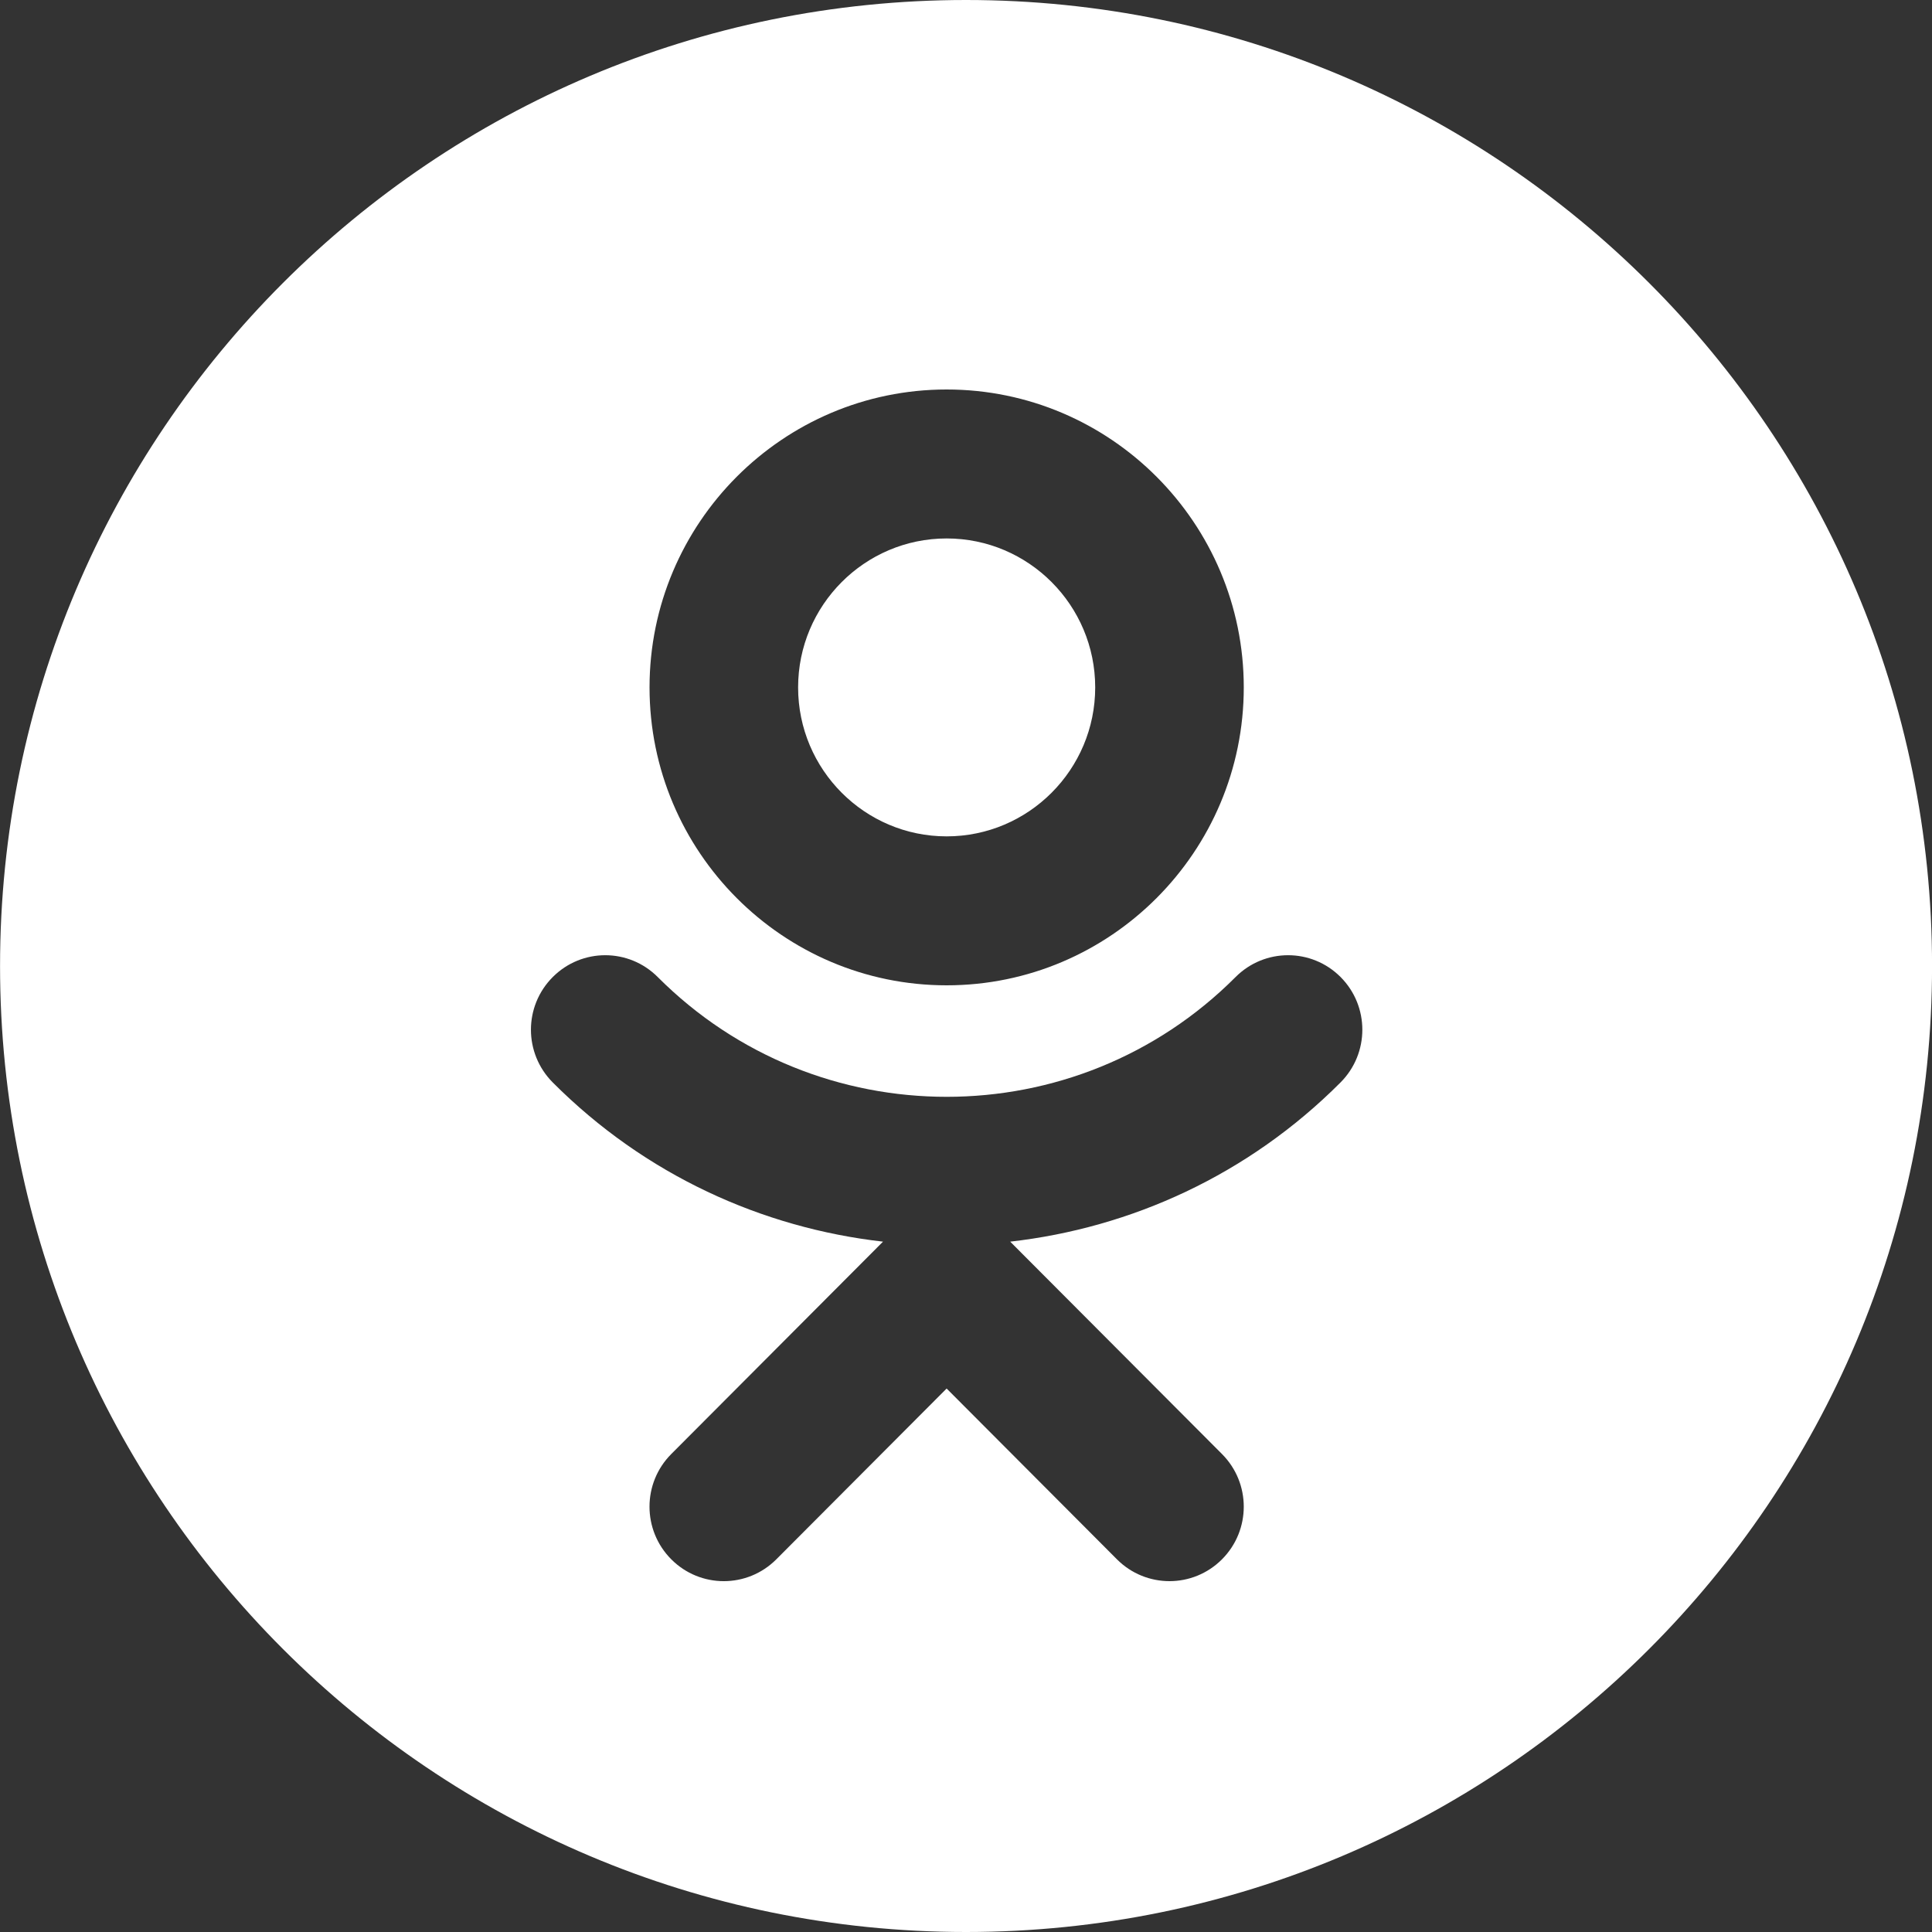 <?xml version="1.0" encoding="UTF-8"?> <svg xmlns="http://www.w3.org/2000/svg" width="40" height="40" viewBox="0 0 40 40" fill="none"><rect x="0" y="0" width="40" height="40" fill="#333333" stroke="none"/> <g clip-path="url(#clip0_94_436)"> <path fill-rule="evenodd" clip-rule="evenodd" d="M40.001 20C40.001 31.045 31.046 40 20.001 40C8.955 40 0.001 31.045 0.001 20C0.001 8.954 8.955 0 20.001 0C31.046 0 40.001 8.954 40.001 20ZM25.751 14.232C25.751 17.634 22.992 20.4 19.599 20.4C16.207 20.4 13.448 17.634 13.448 14.232C13.448 10.83 16.207 8.064 19.599 8.064C22.992 8.064 25.751 10.83 25.751 14.232ZM22.675 14.232C22.675 12.531 21.296 11.148 19.599 11.148C17.903 11.148 16.524 12.531 16.524 14.232C16.524 15.933 17.903 17.316 19.599 17.316C21.296 17.316 22.675 15.933 22.675 14.232ZM25.581 20.229C26.182 19.626 27.155 19.626 27.756 20.229C28.356 20.832 28.356 21.808 27.754 22.411C25.841 24.329 23.416 25.423 20.915 25.707L25.3 30.104C25.901 30.707 25.901 31.681 25.3 32.284C25 32.585 24.606 32.736 24.213 32.736C23.819 32.736 23.425 32.585 23.125 32.284L19.599 28.748L16.073 32.284C15.471 32.887 14.499 32.887 13.898 32.284C13.297 31.681 13.297 30.707 13.898 30.104L18.282 25.707C15.782 25.423 13.357 24.329 11.444 22.411C10.842 21.806 10.842 20.832 11.444 20.229C12.045 19.626 13.017 19.626 13.618 20.229C16.917 23.535 22.284 23.535 25.581 20.229Z" fill="white"></path> </g> <defs> <clipPath id="clip0_94_436"> <rect width="40" height="40" fill="white"></rect> </clipPath> </defs> </svg> 